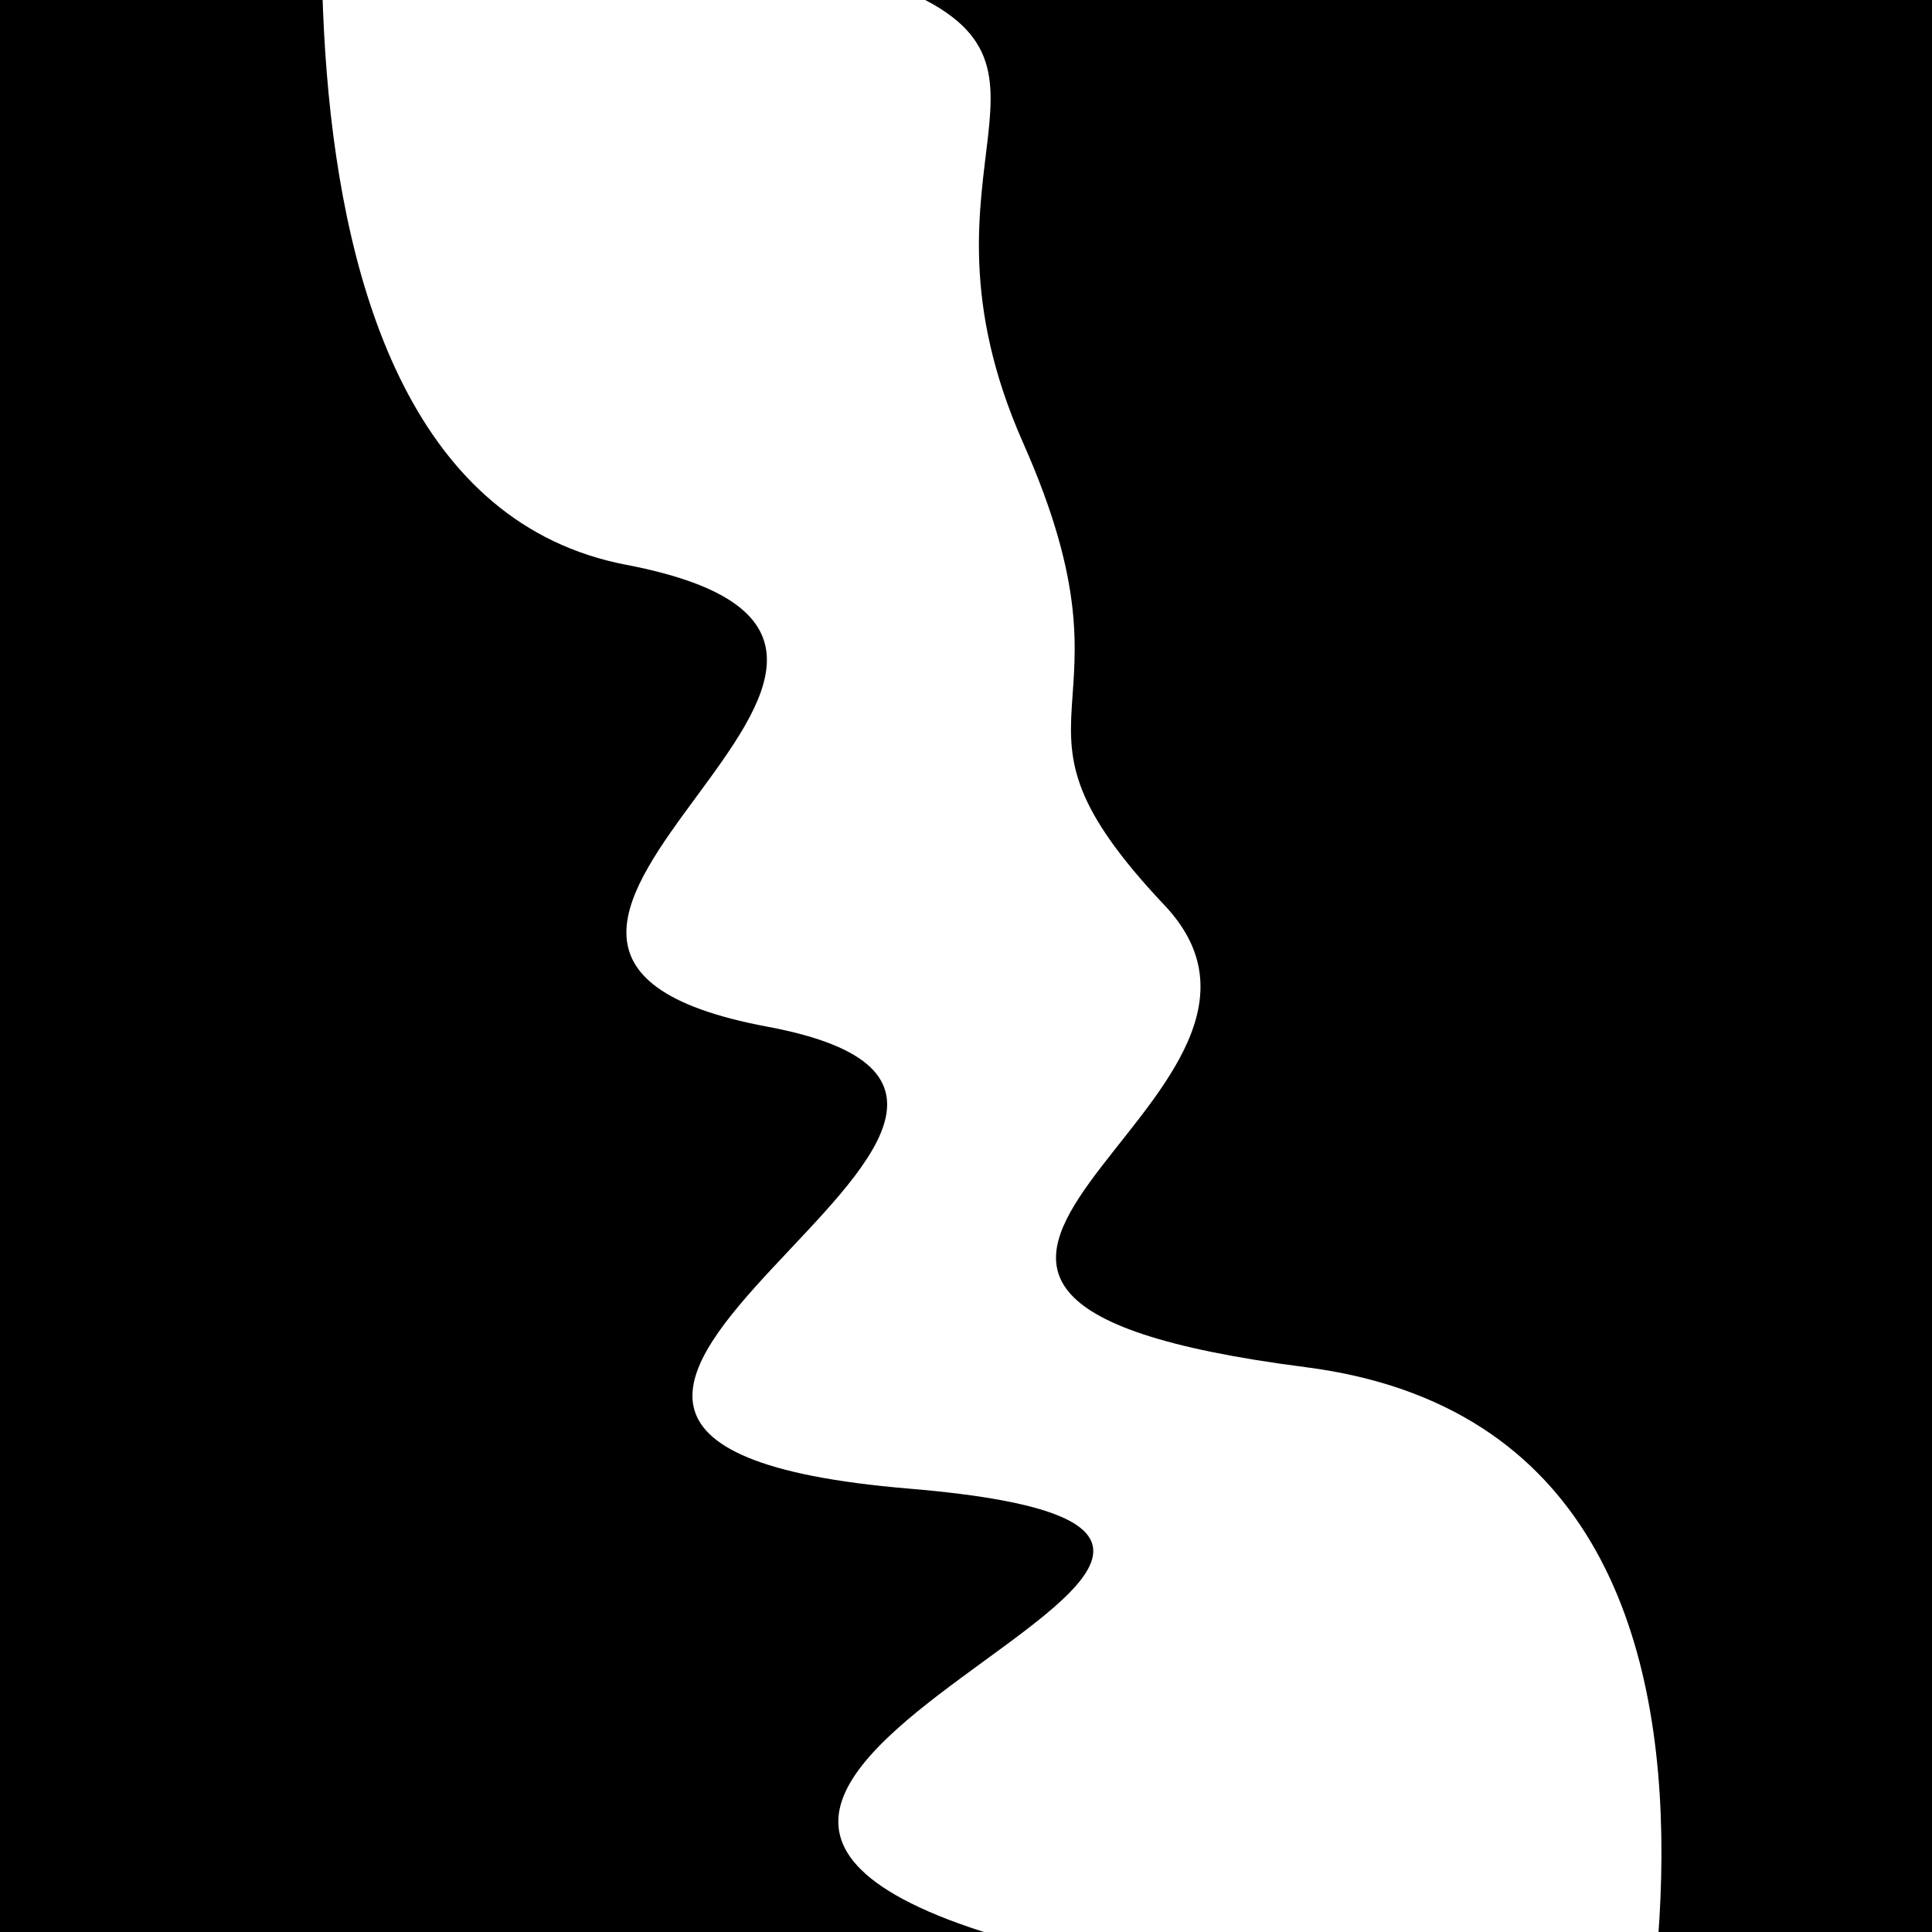 <svg viewBox="0 0 1000 1000" height="1000" width="1000" xmlns="http://www.w3.org/2000/svg">
<rect x="0" y="0" width="1000" height="1000" fill="#ffffff"></rect>
<g transform="rotate(253 500.0 500.0)">
<path d="M -250.0 607.47 S
 127.07  879.41
 250.00  607.47
 375.29  669.24
 500.00  607.47
 591.03  626.74
 750.00  607.47
 927.62  704.22
1000.00  607.47 h 110 V 2000 H -250.0 Z" fill="hsl(103.7, 20%, 22.315%)"></path>
</g>
<g transform="rotate(433 500.0 500.0)">
<path d="M -250.0 607.47 S
 146.10  804.13
 250.00  607.47
 396.92  804.74
 500.00  607.47
 634.59  896.16
 750.00  607.47
 822.54  904.16
1000.00  607.47 h 110 V 2000 H -250.0 Z" fill="hsl(163.7, 20%, 37.315%)"></path>
</g>
</svg>
